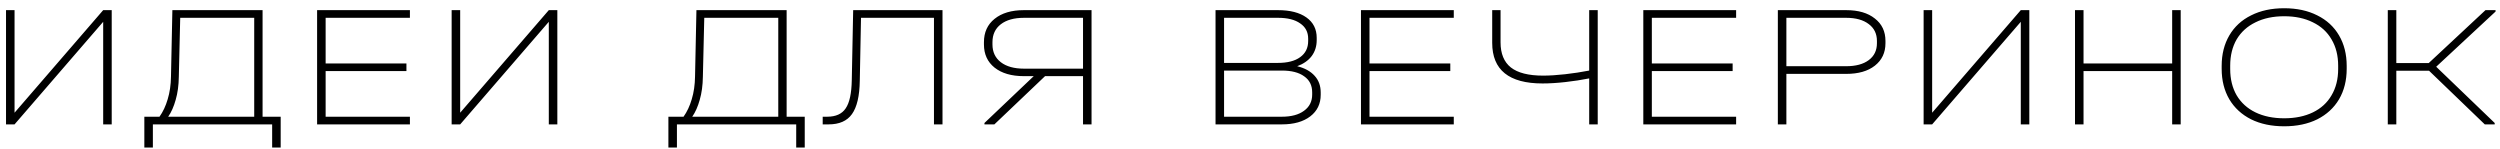 <?xml version="1.0" encoding="UTF-8"?> <svg xmlns="http://www.w3.org/2000/svg" width="201" height="12" viewBox="0 0 201 12" fill="none"><path d="M1.17 0.816V9.062L8.296 0.816H8.982V10H8.296V1.754L1.17 10H0.484V0.816H1.17ZM22.567 9.384V11.862H21.881V10H12.291V11.862H11.605V9.384H12.823C13.103 8.992 13.322 8.525 13.481 7.984C13.649 7.433 13.737 6.822 13.747 6.15L13.859 0.816H21.111V9.384H22.567ZM14.377 6.164C14.367 6.864 14.283 7.485 14.125 8.026C13.975 8.567 13.775 9.02 13.523 9.384H20.439V1.432H14.489L14.377 6.164ZM32.957 0.816V1.432H26.181V5.1H32.677V5.716H26.181V9.384H32.957V10H25.495V0.816H32.957ZM36.998 0.816V9.062L44.124 0.816H44.81V10H44.124V1.754L36.998 10H36.312V0.816H36.998ZM64.701 9.384V11.862H64.015V10H54.425V11.862H53.739V9.384H54.957C55.237 8.992 55.456 8.525 55.615 7.984C55.783 7.433 55.871 6.822 55.881 6.15L55.993 0.816H63.245V9.384H64.701ZM56.511 6.164C56.501 6.864 56.417 7.485 56.259 8.026C56.109 8.567 55.909 9.02 55.657 9.384H62.573V1.432H56.623L56.511 6.164ZM75.777 10H75.091V1.432H69.225L69.127 6.486C69.109 7.718 68.899 8.614 68.497 9.174C68.105 9.725 67.48 10 66.621 10H66.145V9.384H66.509C67.2 9.384 67.695 9.16 67.993 8.712C68.301 8.264 68.465 7.508 68.483 6.444L68.595 0.816H75.777V10ZM87.76 0.816V10H87.075V6.122H84.022L79.948 10H79.15V9.888L83.112 6.122H82.314C81.325 6.122 80.541 5.893 79.963 5.436C79.393 4.979 79.109 4.358 79.109 3.574V3.392C79.109 2.599 79.393 1.973 79.963 1.516C80.541 1.049 81.325 0.816 82.314 0.816H87.76ZM87.075 1.432H82.329C81.535 1.432 80.915 1.605 80.466 1.95C80.019 2.295 79.794 2.776 79.794 3.392V3.574C79.794 4.181 80.019 4.657 80.466 5.002C80.915 5.347 81.535 5.52 82.329 5.52H87.075V1.432ZM104.295 5.324C104.902 5.473 105.369 5.73 105.695 6.094C106.022 6.449 106.185 6.897 106.185 7.438V7.62C106.185 8.348 105.905 8.927 105.345 9.356C104.785 9.785 104.025 10 103.063 10H97.729V0.816H102.755C103.726 0.816 104.487 1.012 105.037 1.404C105.588 1.796 105.863 2.342 105.863 3.042V3.224C105.863 3.719 105.728 4.148 105.457 4.512C105.187 4.867 104.799 5.137 104.295 5.324ZM98.415 1.432V5.058H102.741C103.516 5.058 104.113 4.904 104.533 4.596C104.963 4.288 105.177 3.854 105.177 3.294V3.112C105.177 2.58 104.963 2.169 104.533 1.88C104.113 1.581 103.521 1.432 102.755 1.432H98.415ZM105.499 7.424C105.499 6.864 105.285 6.435 104.855 6.136C104.435 5.828 103.838 5.674 103.063 5.674H98.415V9.384H103.063C103.819 9.384 104.412 9.225 104.841 8.908C105.28 8.591 105.499 8.157 105.499 7.606V7.424ZM116.884 0.816V1.432H110.108V5.1H116.604V5.716H110.108V9.384H116.884V10H109.422V0.816H116.884ZM128.457 0.816V10H127.771V6.304C127.164 6.425 126.525 6.523 125.853 6.598C125.181 6.673 124.569 6.71 124.019 6.71C121.321 6.71 119.973 5.623 119.973 3.448V0.816H120.645V3.406C120.645 4.311 120.92 4.983 121.471 5.422C122.031 5.861 122.894 6.08 124.061 6.08C124.583 6.08 125.176 6.043 125.839 5.968C126.501 5.893 127.145 5.795 127.771 5.674V0.816H128.457ZM139.584 0.816V1.432H132.808V5.1H139.304V5.716H132.808V9.384H139.584V10H132.122V0.816H139.584ZM148.441 0.816C149.412 0.816 150.177 1.04 150.737 1.488C151.307 1.927 151.591 2.529 151.591 3.294V3.476C151.591 4.232 151.307 4.834 150.737 5.282C150.177 5.721 149.412 5.94 148.441 5.94H143.625V10H142.939V0.816H148.441ZM148.427 5.324C149.202 5.324 149.809 5.161 150.247 4.834C150.686 4.507 150.905 4.055 150.905 3.476V3.294C150.905 2.715 150.686 2.263 150.247 1.936C149.809 1.6 149.202 1.432 148.427 1.432H143.625V5.324H148.427ZM155.345 0.816V9.062L162.471 0.816H163.157V10H162.471V1.754L155.345 10H154.659V0.816H155.345ZM167.516 0.816V5.1H174.642V0.816H175.328V10H174.642V5.716H167.516V10H166.83V0.816H167.516ZM183.648 10.154C182.631 10.154 181.744 9.967 180.988 9.594C180.232 9.211 179.649 8.675 179.238 7.984C178.828 7.284 178.622 6.467 178.622 5.534V5.296C178.622 4.363 178.828 3.546 179.238 2.846C179.649 2.146 180.232 1.609 180.988 1.236C181.744 0.853 182.631 0.662 183.648 0.662C184.666 0.662 185.552 0.853 186.308 1.236C187.064 1.609 187.648 2.146 188.058 2.846C188.469 3.546 188.674 4.363 188.674 5.296V5.534C188.674 6.467 188.469 7.284 188.058 7.984C187.648 8.675 187.064 9.211 186.308 9.594C185.552 9.967 184.666 10.154 183.648 10.154ZM183.648 9.51C184.535 9.51 185.305 9.351 185.958 9.034C186.612 8.717 187.111 8.259 187.456 7.662C187.811 7.065 187.988 6.36 187.988 5.548V5.282C187.988 4.47 187.811 3.765 187.456 3.168C187.111 2.571 186.612 2.113 185.958 1.796C185.305 1.469 184.535 1.306 183.648 1.306C182.762 1.306 181.992 1.469 181.338 1.796C180.685 2.113 180.181 2.571 179.826 3.168C179.481 3.765 179.308 4.47 179.308 5.282V5.548C179.308 6.36 179.481 7.065 179.826 7.662C180.181 8.259 180.685 8.717 181.338 9.034C181.992 9.351 182.762 9.51 183.648 9.51ZM200.644 0.928L195.87 5.366L200.574 9.888V10H199.776L195.296 5.688H192.664V10H191.978V0.816H192.664V5.072H195.268L199.832 0.816H200.644V0.928Z" fill="black"></path></svg> 